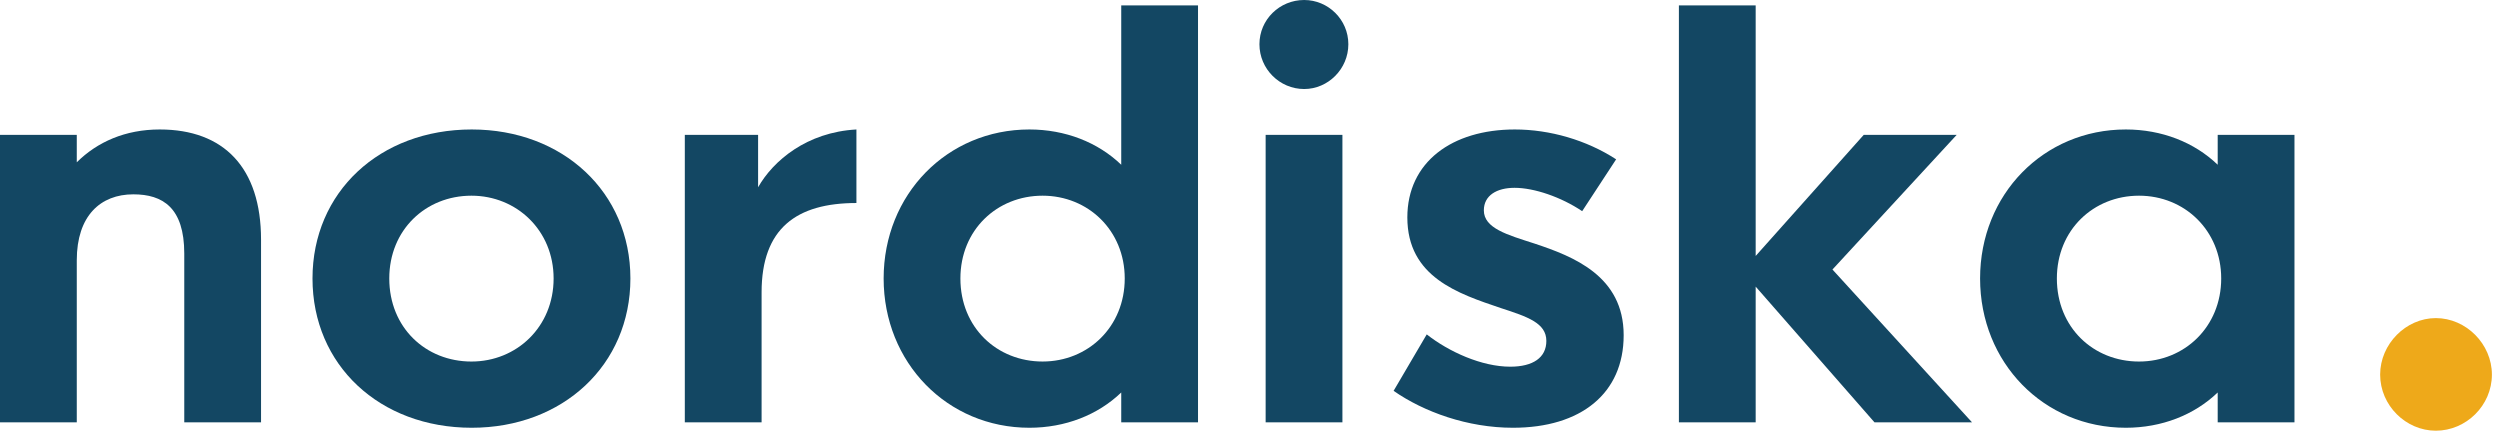 <svg xmlns="http://www.w3.org/2000/svg" fill="none" viewBox="0 0 218 38" height="38" width="218">
<path fill="#134763" d="M13.931 11.29C10.924 11.29 8.481 12.378 6.695 14.153V11.763H0V36.827H6.695V22.697C6.695 18.816 8.762 16.946 11.628 16.946C14.189 16.946 16.068 18.106 16.068 22.106V36.827H22.763V20.899C22.763 14.627 19.522 11.29 13.931 11.29Z"></path>
<path fill="#134763" d="M41.134 37.3C49.074 37.3 54.971 31.833 54.971 24.283C54.971 16.757 49.074 11.29 41.134 11.29C33.1 11.29 27.25 16.757 27.25 24.283C27.25 31.833 33.1 37.3 41.134 37.3ZM41.11 31.526C37.117 31.526 33.945 28.567 33.945 24.283C33.945 20.047 37.117 17.064 41.11 17.064C45.057 17.064 48.275 20.094 48.275 24.283C48.275 28.496 45.057 31.526 41.11 31.526Z"></path>
<path fill="#134763" d="M66.106 11.763H59.716V36.827H66.411V25.49C66.411 19.905 69.465 17.703 74.68 17.703V11.29C70.358 11.526 67.421 14.011 66.106 16.331V11.763Z"></path>
<path fill="#134763" d="M89.762 37.3C92.886 37.3 95.729 36.188 97.772 34.224V36.827H104.467V0.473H97.772V14.366C95.729 12.402 92.886 11.29 89.762 11.29C82.597 11.29 77.053 16.946 77.053 24.283C77.053 31.62 82.597 37.3 89.762 37.3ZM90.913 31.525C86.942 31.525 83.747 28.567 83.747 24.283C83.747 20.047 86.942 17.064 90.913 17.064C94.883 17.064 98.077 20.094 98.077 24.283C98.077 28.496 94.883 31.525 90.913 31.525Z"></path>
<path fill="#134763" d="M113.723 7.763C115.814 7.763 117.576 6.012 117.576 3.858C117.576 1.704 115.814 0 113.723 0C111.585 0 109.823 1.704 109.823 3.858C109.823 6.012 111.585 7.763 113.723 7.763ZM117.059 36.827V11.763H110.364V36.827H117.059Z"></path>
<path fill="#134763" d="M131.929 37.3C137.849 37.3 141.584 34.318 141.584 29.23C141.584 24.07 137.214 22.366 133.785 21.23C131.436 20.473 129.392 19.905 129.392 18.343C129.392 17.041 130.519 16.378 132.07 16.378C133.785 16.378 136.134 17.183 137.966 18.414L140.927 13.893C138.343 12.213 135.147 11.29 132.093 11.29C126.62 11.29 122.72 14.13 122.72 18.958C122.72 24.165 127.161 25.609 130.872 26.863C133.198 27.62 134.842 28.165 134.842 29.727C134.842 31.194 133.667 31.975 131.694 31.975C129.204 31.975 126.338 30.674 124.412 29.159L121.522 34.082C124.177 35.928 127.982 37.3 131.929 37.3Z"></path>
<path fill="#134763" d="M159.79 23.502L170.62 11.763H162.515L153.095 22.319V0.473H146.4V36.827H153.095V24.993L163.455 36.827H171.959L159.79 23.502Z"></path>
<path fill="#134763" d="M185.373 37.3C188.497 37.3 191.34 36.188 193.383 34.224V36.827H200.078V11.763H193.383V14.366C191.34 12.402 188.497 11.29 185.373 11.29C178.208 11.29 172.664 16.946 172.664 24.283C172.664 31.62 178.208 37.3 185.373 37.3ZM186.523 31.526C182.554 31.526 179.359 28.567 179.359 24.283C179.359 20.047 182.554 17.064 186.523 17.064C190.494 17.064 193.689 20.094 193.689 24.283C193.689 28.496 190.494 31.526 186.523 31.526Z"></path>
<path fill="#EEA91A" d="M212.405 37.557C215.047 37.557 217.294 35.36 217.294 32.664C217.294 30.002 215.047 27.738 212.405 27.738C209.795 27.738 207.549 30.002 207.549 32.664C207.549 35.36 209.795 37.557 212.405 37.557Z"></path>
</svg>
